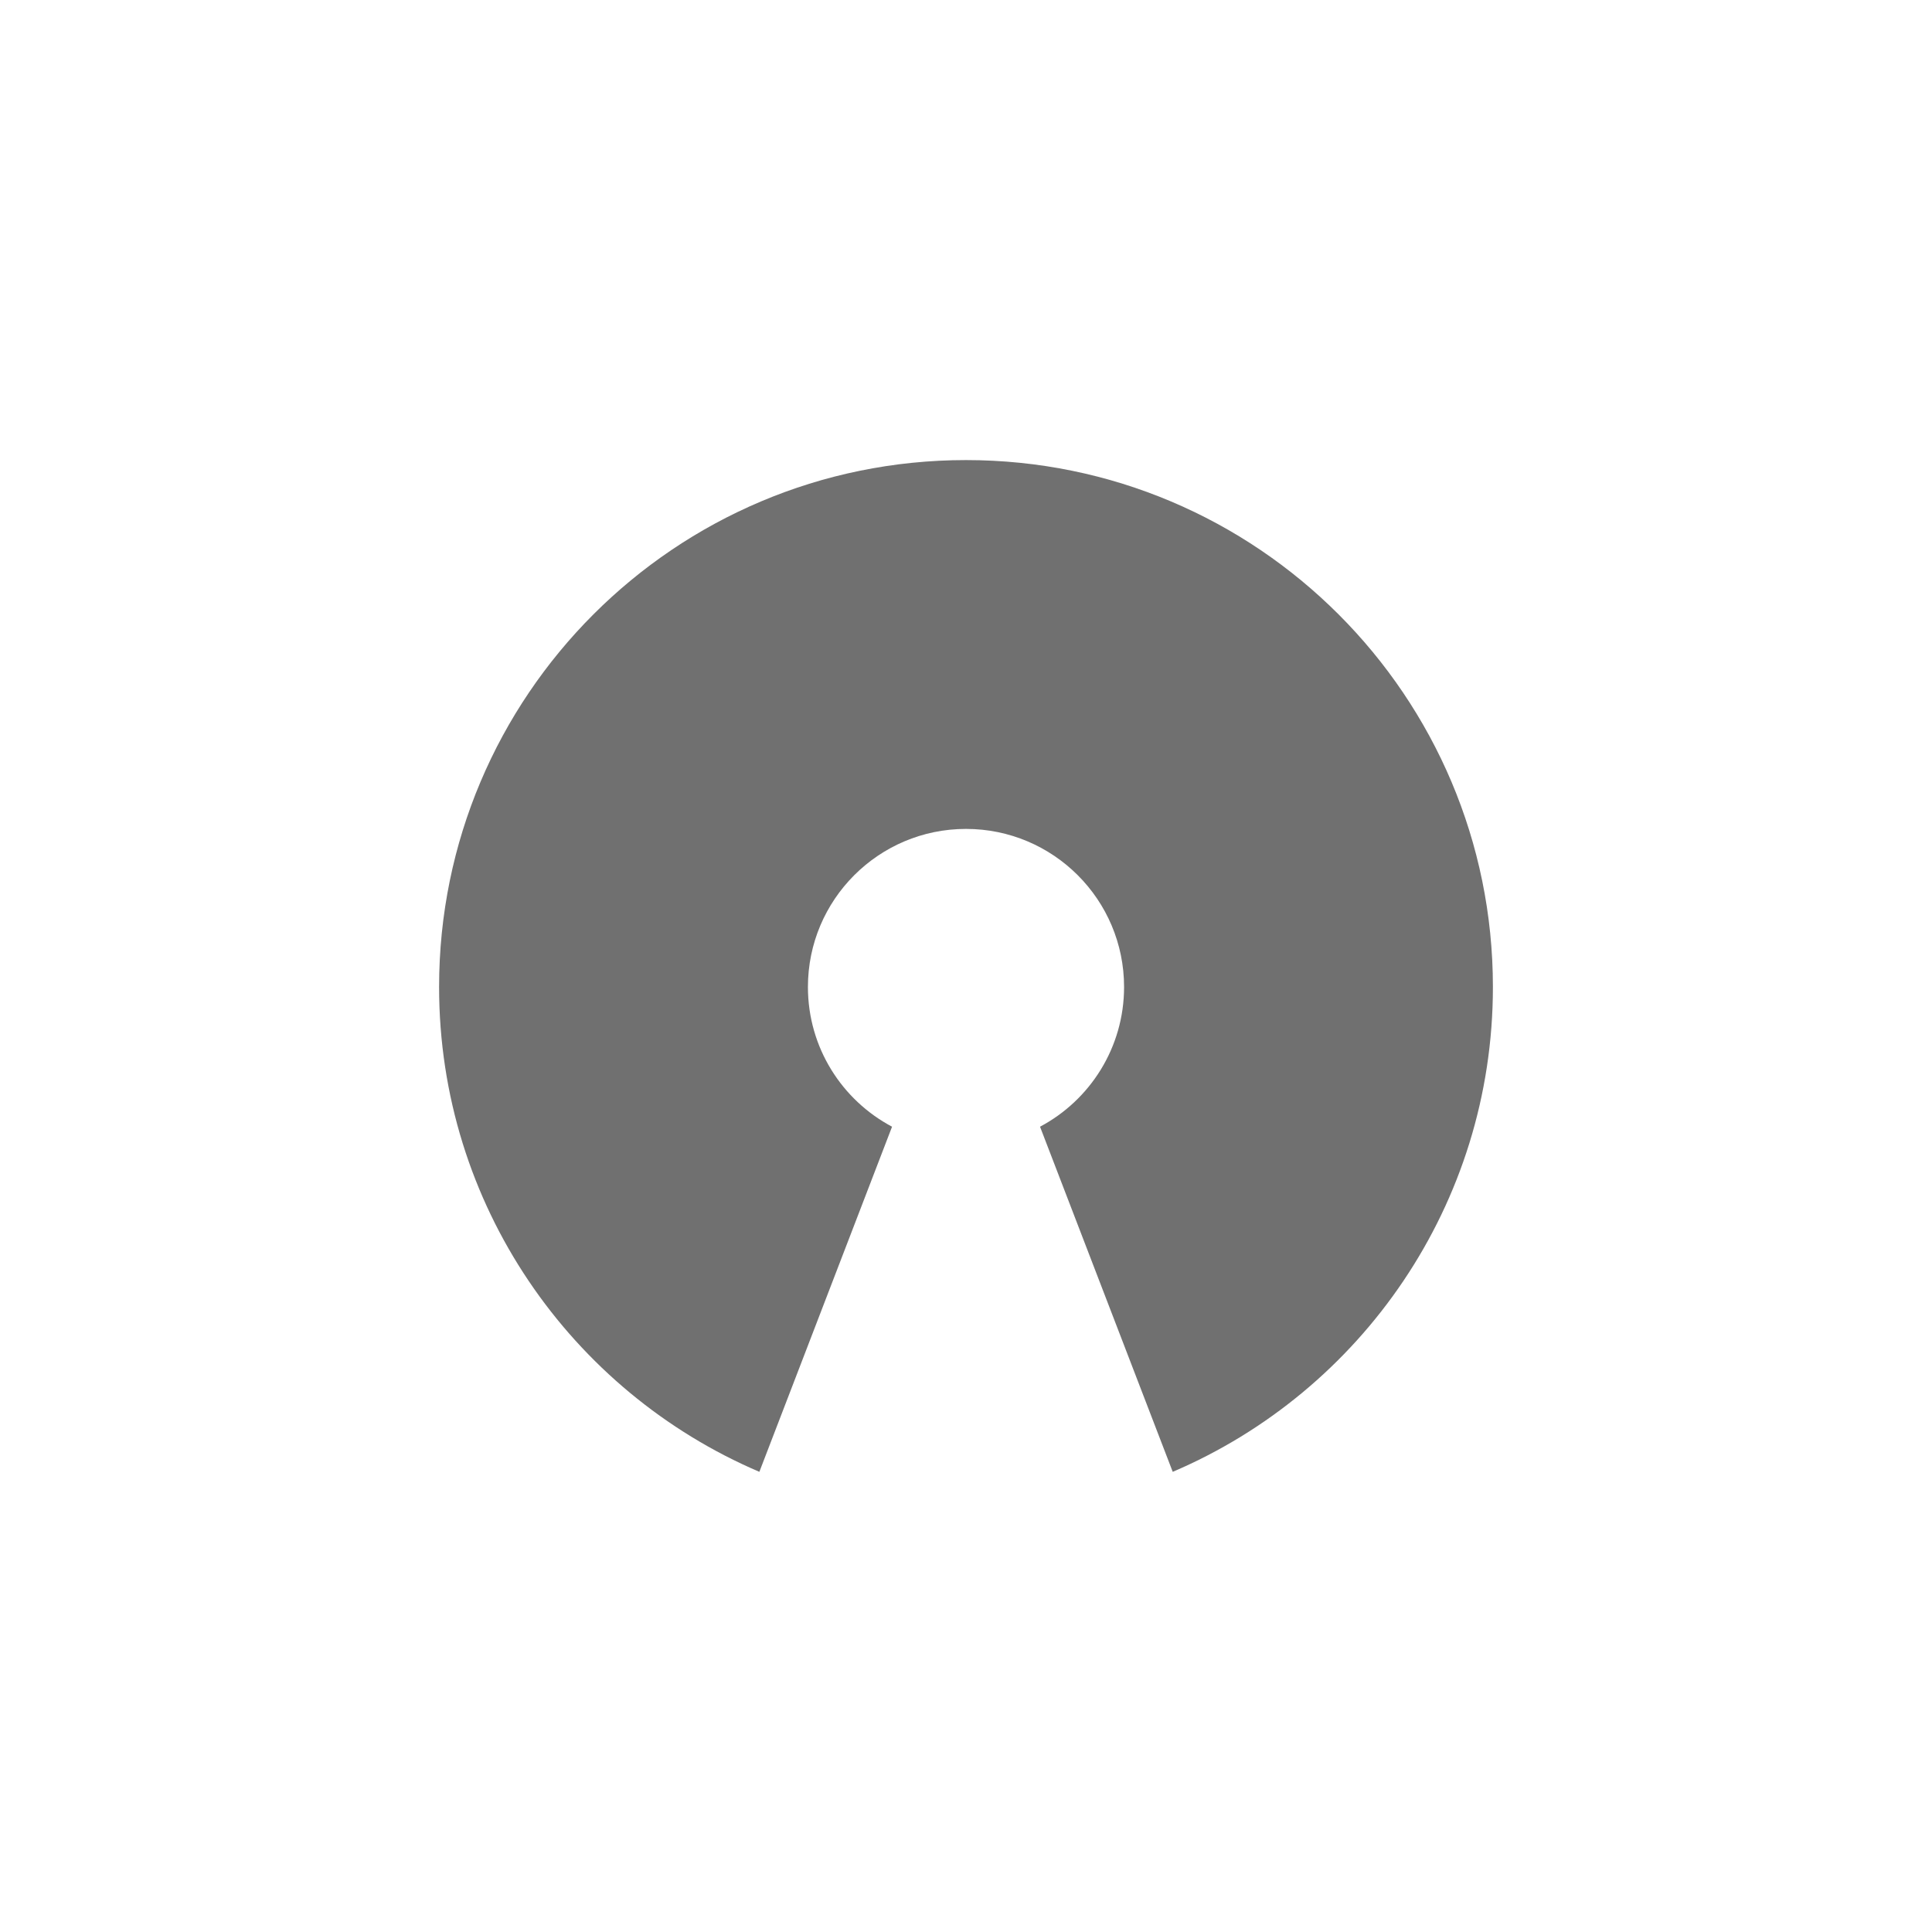 <?xml version="1.0" encoding="UTF-8"?>
<svg width="22" height="22" version="1.1" xmlns="http://www.w3.org/2000/svg">
 <path d="m11 5.239c3.314 0 6 2.686 6 6 0 2.478-1.502 4.606-3.646 5.521l-1.511-3.93c0.569-0.302 0.957-0.901 0.957-1.591 0-0.994-0.806-1.8-1.8-1.8-0.994 0-1.8 0.806-1.8 1.8 0 0.69 0.388 1.289 0.958 1.591l-1.511 3.93c-2.144-0.916-3.647-3.043-3.647-5.521 0-3.314 2.686-6 6-6z" fill="#707070"/>
</svg>
